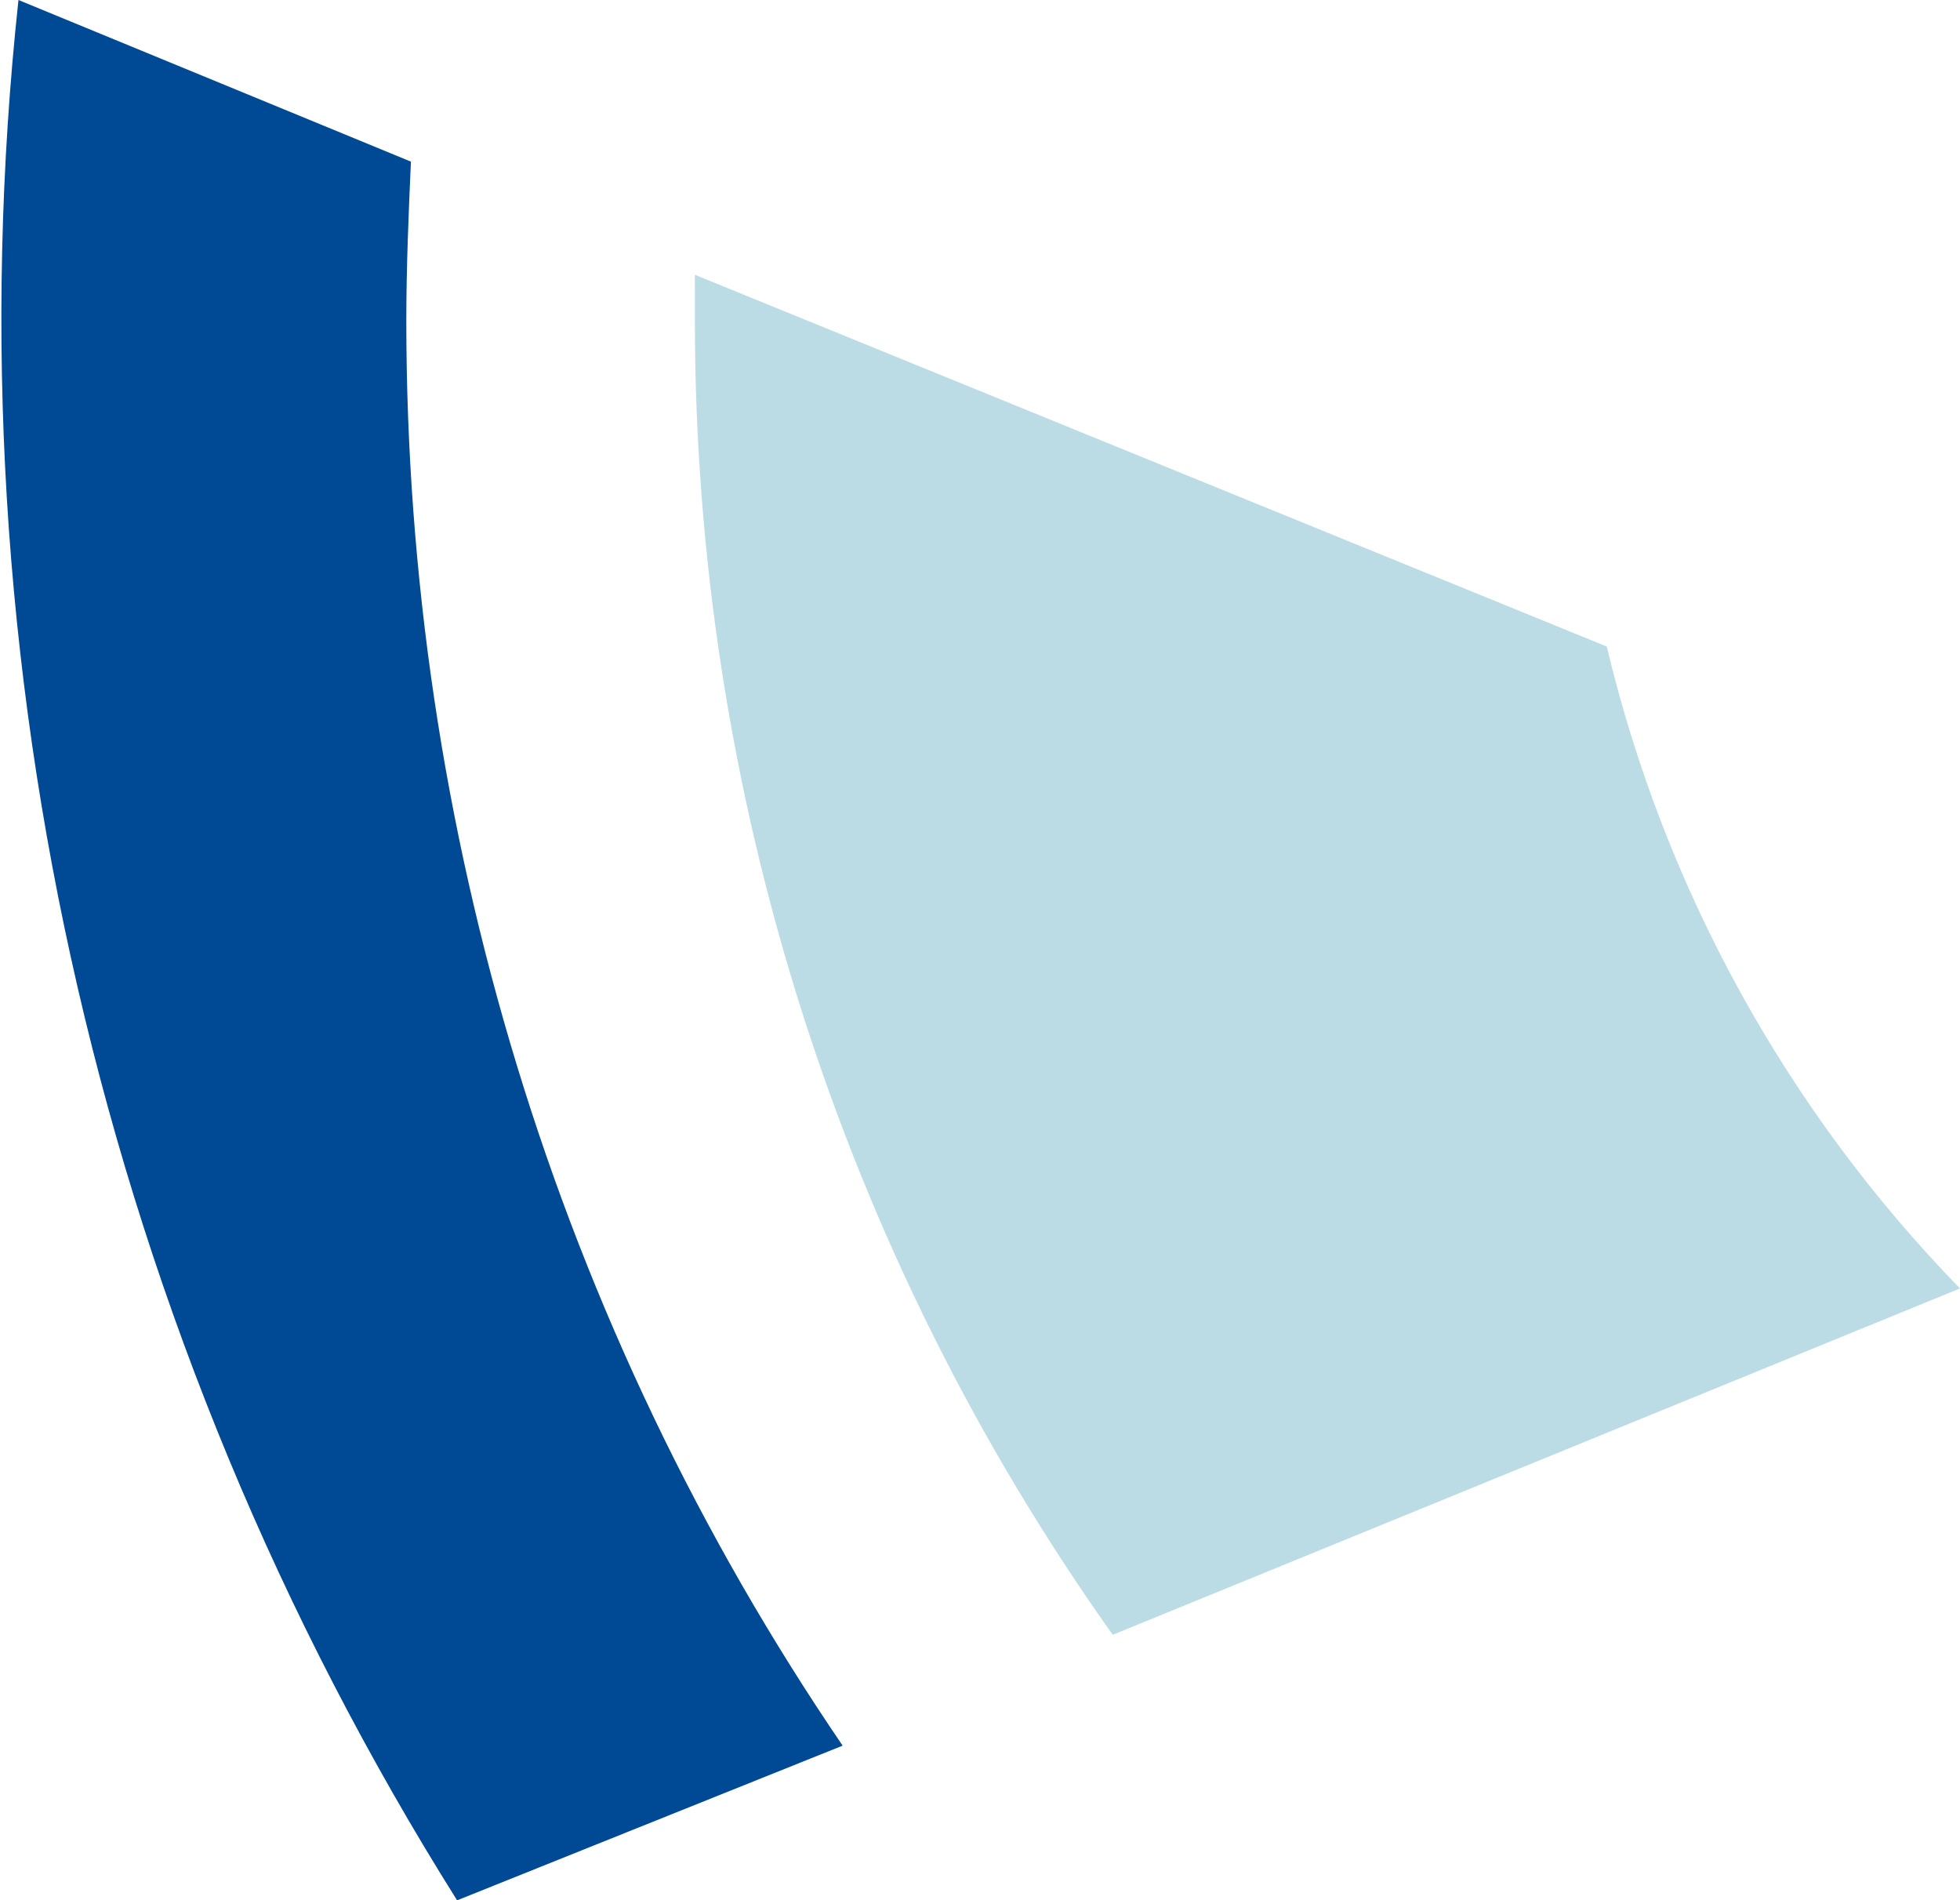 <?xml version="1.0" encoding="utf-8"?>
<!-- Generator: Adobe Illustrator 25.2.0, SVG Export Plug-In . SVG Version: 6.00 Build 0)  -->
<svg version="1.1" id="Layer_1" xmlns="http://www.w3.org/2000/svg" xmlns:xlink="http://www.w3.org/1999/xlink" x="0px" y="0px"
	 viewBox="0 0 84.9 82.3" style="enable-background:new 0 0 84.9 82.3;" xml:space="preserve">
<style type="text/css">
	.st0{fill:#004994;}
	.st1{fill:#BCDCE5;}
</style>
<path class="st0" d="M0.8,0c-3.1,28.8,3.6,57.8,19,82.3l0,0l16.7-6.7C24.1,57.4,17.6,35.9,17.6,13.9c0-2.3,0.1-4.7,0.2-6.9L0.8,0z"
	/>
<path class="st1" d="M30.1,13.9c0,20.4,6.3,40.3,18.1,56.9l0,0l36.7-15C77.4,48.1,72.1,38.5,69.6,28L30.1,11.9L30.1,13.9"/>
</svg>
